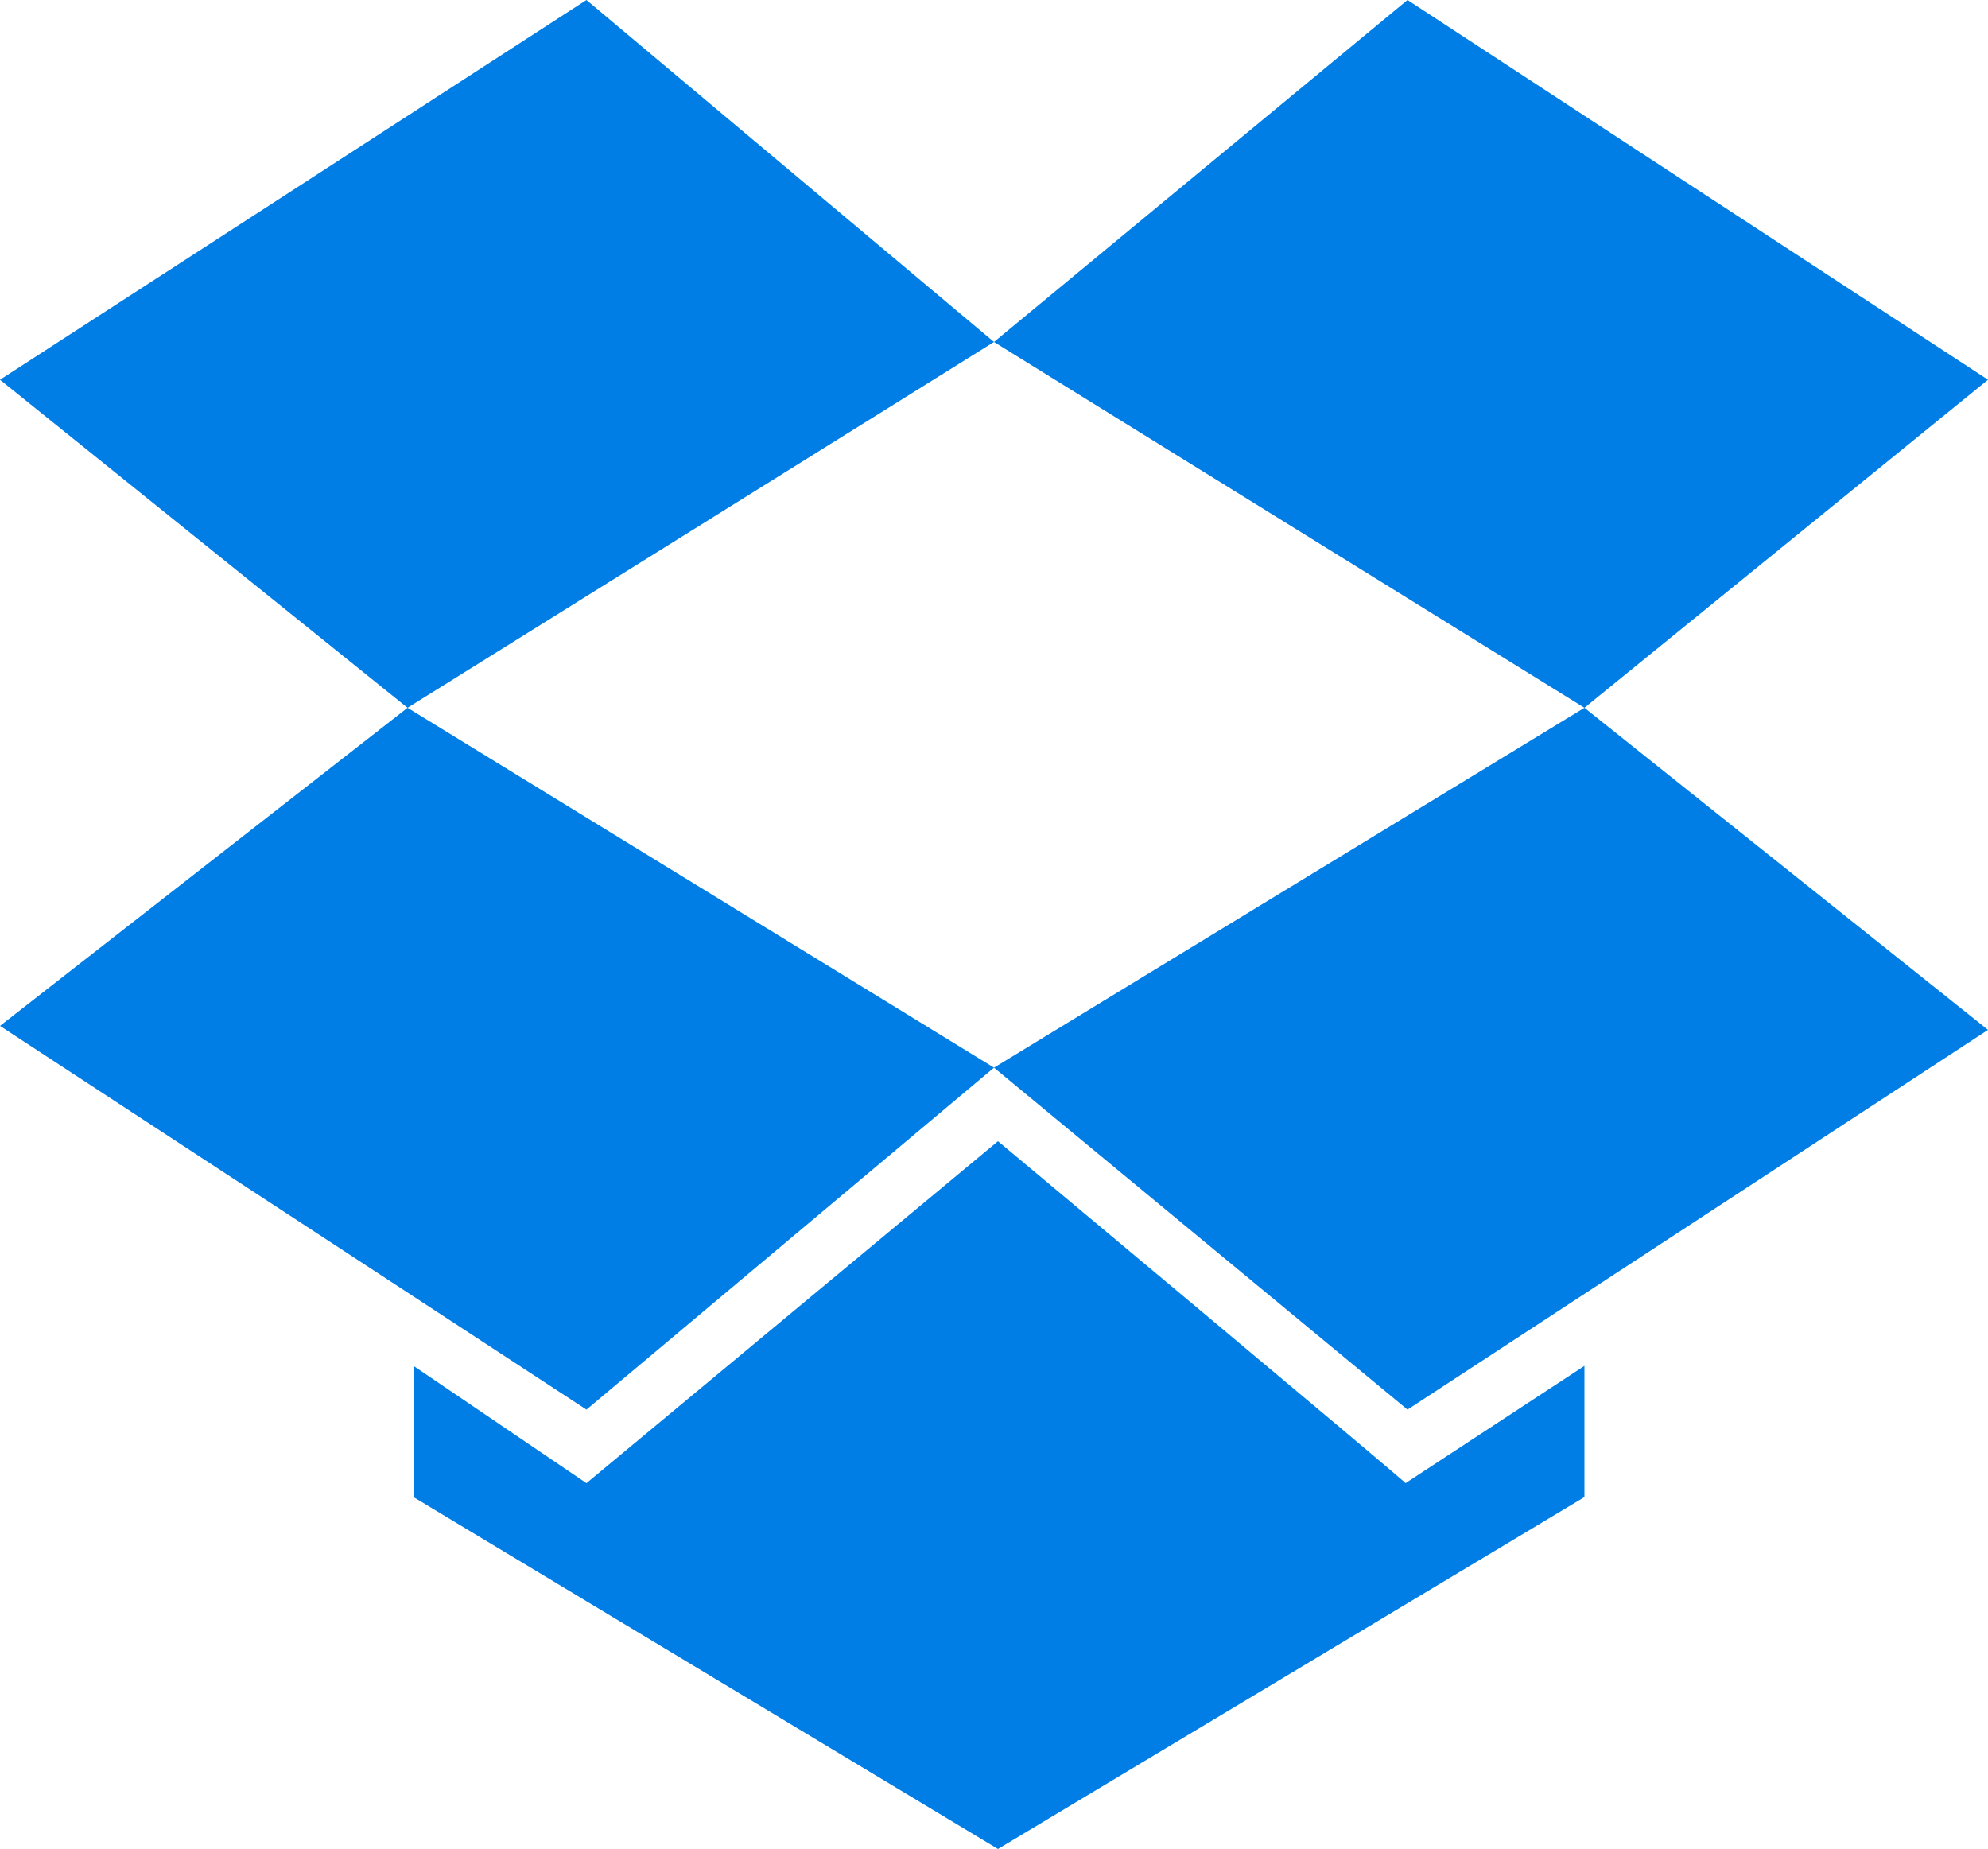 <svg xmlns="http://www.w3.org/2000/svg" viewBox="0 0 100 93"><path d="M29.5 0L0 19.1l20.5 16.5L50 17.2 29.5 0zM0 51.6l29.5 19.3L50 53.7 20.5 35.6 0 51.6zm50 2.1l20.8 17.2L100 51.8 79.7 35.6 50 53.7zm50-34.6L70.8 0 50 17.2l29.7 18.4L100 19.1zM50.2 57.4L29.5 74.6l-8.7-5.9v6.6L50.2 93l29.5-17.7v-6.6l-9 5.9c.1 0-20.5-17.2-20.5-17.2z" fill="#007ee5"/></svg>